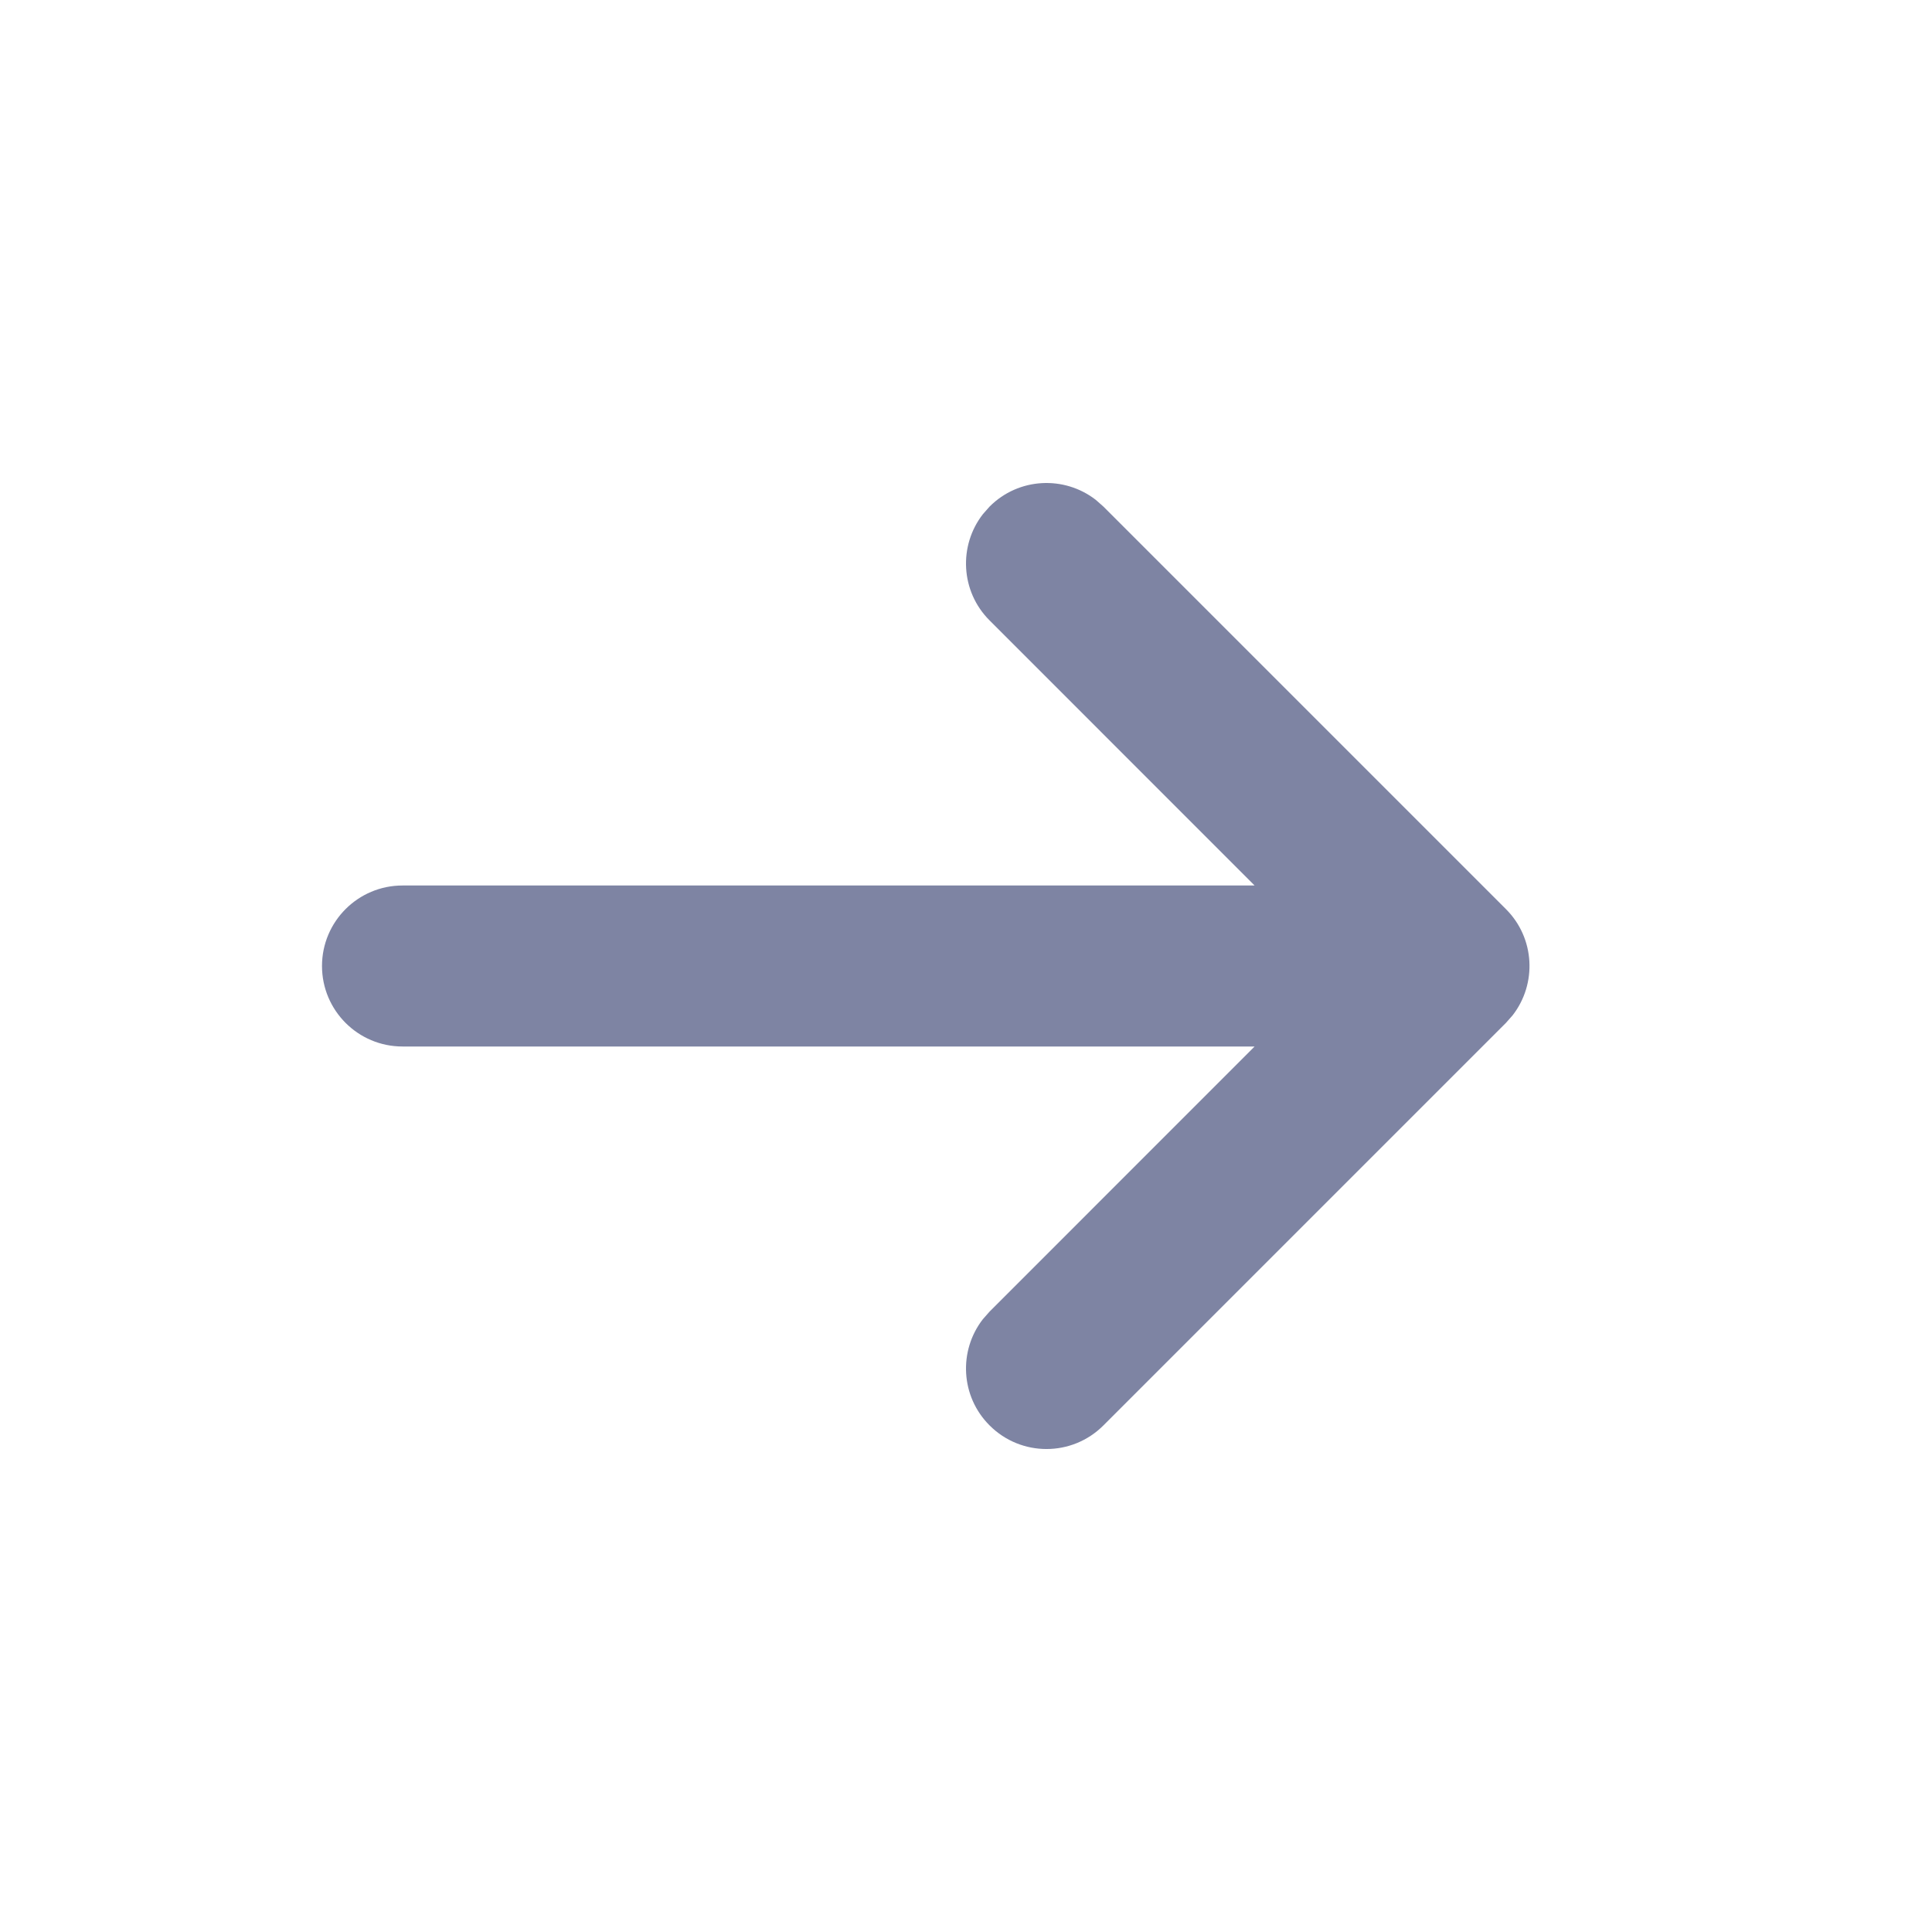<svg width="24" height="24" viewBox="0 0 24 24" fill="none" xmlns="http://www.w3.org/2000/svg">
<path fill-rule="evenodd" clip-rule="evenodd" d="M13.613 6.21C13.221 5.905 12.653 5.932 12.293 6.293L12.21 6.387C11.905 6.779 11.932 7.347 12.293 7.707L15.585 11H5C4.448 11 4 11.448 4 12C4 12.552 4.448 13 5 13H15.585L12.293 16.293L12.21 16.387C11.905 16.779 11.932 17.347 12.293 17.707C12.683 18.098 13.317 18.098 13.707 17.707L18.707 12.707L18.79 12.613C19.095 12.221 19.068 11.653 18.707 11.293L13.707 6.293L13.613 6.21Z" fill="#7E84A3"/>
</svg>
